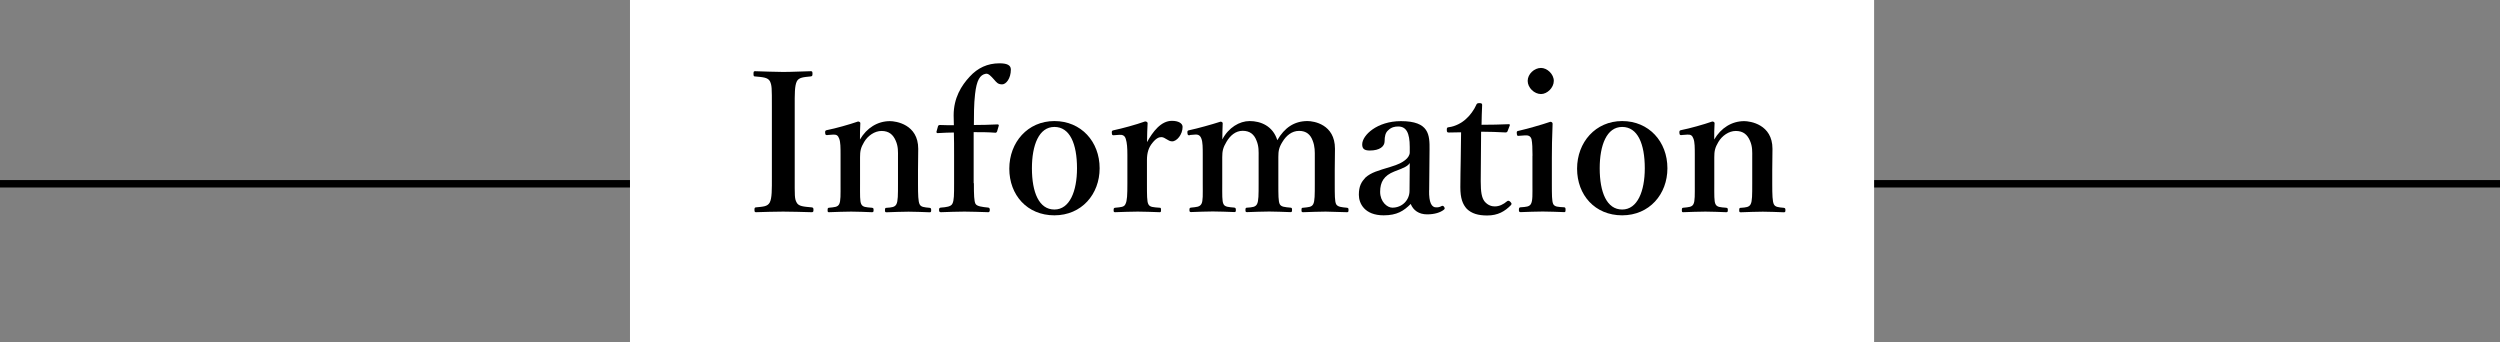 <?xml version="1.0" encoding="UTF-8"?><svg id="_イヤー_2" xmlns="http://www.w3.org/2000/svg" viewBox="0 0 336 45.99"><rect x="0" y="0" width="336" height="45.99" fill="#808080" stroke="none"/><defs><style>.cls-1{fill:#fff;}.cls-2{fill:none;stroke:#000;stroke-miterlimit:10;}</style></defs><g id="_イヤー_1-2"><line class="cls-2" y1="24.7" x2="336" y2="24.7"/><rect class="cls-1" x="84.67" width="167.21" height="45.99"/><g><path d="M106.81,23.74c0,2.6-.03,2.96,.26,3.48,.26,.52,.96,.55,2.03,.65,.18,.03,.23,.08,.23,.34s-.05,.31-.26,.31c-1.27-.03-2.63-.08-3.82-.08s-2.5,.05-3.64,.08c-.16,0-.21-.05-.21-.31s.03-.31,.18-.34c.99-.1,1.56-.1,1.87-.65,.31-.6,.29-1.72,.29-3.48V14.3c0-2.5,0-2.81-.26-3.38-.29-.52-.94-.55-2.03-.65-.13,0-.18-.05-.18-.36,0-.29,.05-.34,.21-.34,1.25,.03,2.63,.1,3.77,.1,1.22,0,2.55-.08,3.72-.1,.18,0,.23,.05,.23,.36,0,.29-.08,.31-.23,.34-.99,.1-1.59,.13-1.87,.65-.31,.6-.29,1.74-.29,3.38v9.44Z"/><path d="M111.26,18.15c-.26,.03-.34,0-.36-.29s.03-.34,.31-.39c1.07-.21,2.94-.73,4.11-1.14,.16,0,.31,.1,.31,.21-.05,.73-.05,1.53-.05,2.21,.91-1.56,2.37-2.47,4.03-2.47,.78,0,3.8,.42,3.8,3.72,0,.96-.03,2.26-.03,2.89v1.79c0,1.56,.03,2.37,.21,2.76s.6,.42,1.35,.49c.16,.03,.21,.08,.21,.31s-.03,.29-.21,.29c-.96-.03-1.95-.08-2.83-.08s-1.98,.05-2.96,.08c-.18,0-.21-.05-.21-.29,0-.26,.05-.31,.21-.31,.7-.05,1.12-.08,1.33-.49s.21-1.25,.21-2.76v-3.54c0-.75,.05-1.43-.31-2.24-.34-.78-.88-1.3-1.9-1.3-.94,0-1.85,.65-2.34,1.48-.47,.78-.55,1.25-.55,2.08v3.51c0,1.56-.03,2.37,.16,2.76,.21,.42,.62,.42,1.43,.49,.18,.03,.23,.05,.23,.31s-.05,.29-.23,.29c-.91-.03-1.92-.08-2.78-.08-.94,0-2,.05-2.99,.08-.16,0-.18-.05-.18-.29,0-.26,.05-.29,.18-.31,.75-.08,1.17-.08,1.38-.49s.18-1.25,.18-2.76v-3.85c0-.96,0-1.72-.18-2.18-.16-.44-.36-.57-.81-.55l-.7,.05Z"/><path d="M130.89,24.62c0,1.61,.03,2.39,.21,2.76,.18,.36,.94,.44,1.72,.52,.13,.03,.21,.08,.21,.31s-.08,.31-.21,.31c-1.04-.03-2.34-.08-3.2-.08-.91,0-2.18,.05-3.15,.08-.21,0-.26-.08-.26-.31s.05-.29,.26-.31c.7-.05,1.35-.13,1.53-.52,.23-.44,.23-1.2,.23-2.76v-3.77c0-1.14,0-2.16-.03-3.04-.62,0-1.3,.03-2.18,.08-.1,0-.16-.05-.16-.18l.21-.75c.03-.1,.13-.16,.26-.16,.7,.03,1.27,.03,1.87,.03,0-.52-.03-.99-.03-1.33,0-2.34,1.04-4,2.16-5.2,1.07-1.17,2.39-1.79,4-1.79,.94,0,1.53,.21,1.53,.83,0,1.22-.65,2-1.17,2-.57,0-.75-.26-1.09-.65-.42-.47-.75-.83-1.09-.78-.81,.13-1.25,.88-1.46,2.73-.16,1.27-.16,3.09-.16,4.16,.99,0,2.11-.03,3.17-.08,.13,0,.18,.05,.18,.16l-.23,.78c-.03,.1-.13,.18-.21,.18-.99-.08-1.9-.08-2.94-.08v6.86Z"/><path d="M147.79,22.62c0,3.48-2.42,6.32-6.08,6.32s-6.06-2.73-6.06-6.27,2.47-6.4,6.06-6.4,6.08,2.76,6.08,6.34Zm-9.1,0c0,3.25,.96,5.54,3.02,5.54s3.04-2.47,3.04-5.54c0-3.3-.96-5.56-3.04-5.56s-3.02,2.44-3.02,5.56Z"/><path d="M149.79,18.17c-.29,.03-.34,0-.36-.29-.03-.29,.03-.34,.31-.39,1.01-.21,2.94-.73,4.16-1.17,.18,0,.34,.1,.34,.23-.03,.73-.08,1.51-.08,2.55,.78-1.4,1.87-2.86,3.35-2.86,.88,0,1.43,.34,1.43,.81,0,1.04-.78,1.95-1.4,1.95-.57,0-.94-.57-1.46-.57-.31,0-.68,.13-1.2,.78-.49,.6-.73,1.3-.73,2.29v3.17c0,1.56,0,2.39,.18,2.76,.21,.42,.62,.42,1.53,.49,.16,0,.18,.05,.18,.34,0,.23-.05,.26-.18,.26-.99-.03-2.08-.08-2.94-.08s-2.08,.05-3.04,.08c-.16,0-.21-.03-.21-.26,0-.29,.05-.31,.21-.34,.78-.08,1.2-.08,1.38-.49,.23-.44,.26-1.25,.26-2.76v-3.85c0-.94-.05-1.64-.21-2.13-.13-.47-.44-.6-.88-.57l-.65,.05Z"/><path d="M159.93,18.17c-.26,.03-.31,0-.34-.29-.03-.31,.03-.34,.29-.39,1.07-.23,2.89-.73,4.16-1.14,.16,0,.29,.1,.29,.21-.03,.75-.05,1.53-.05,2.18,.83-1.59,2.31-2.47,3.67-2.47,1.48,0,3.12,.65,3.72,2.57,.96-1.66,2.26-2.57,4.06-2.57,.81,0,3.69,.42,3.69,3.72,0,.96-.03,2.26-.03,2.89v1.79c0,1.56,0,2.37,.18,2.76,.21,.39,.75,.42,1.46,.49,.16,.03,.21,.05,.21,.29,0,.26-.03,.31-.21,.31-.91,0-1.98-.08-2.86-.08s-2,.05-3.02,.08c-.21,0-.23-.05-.23-.31s.05-.29,.23-.29c.73-.08,1.14-.08,1.35-.49s.21-1.25,.21-2.76v-3.54c0-.75,.03-1.43-.29-2.24-.29-.78-.83-1.3-1.82-1.3s-1.74,.65-2.24,1.48c-.47,.75-.55,1.22-.55,2.03v3.56c0,1.56,0,2.37,.18,2.76,.18,.39,.7,.42,1.48,.49,.16,.03,.18,.08,.18,.31s-.03,.29-.21,.29c-.99-.03-2.03-.08-2.86-.08-.94,0-2,.05-2.96,.08-.21,0-.23-.05-.23-.31,0-.23,.05-.29,.23-.29,.7-.05,1.12-.08,1.33-.49s.21-1.25,.21-2.76v-3.54c0-.75,.05-1.43-.29-2.24-.31-.81-.88-1.3-1.85-1.3s-1.69,.65-2.18,1.48c-.47,.78-.57,1.25-.57,2.08v3.51c0,1.56-.03,2.37,.16,2.76,.18,.42,.73,.42,1.46,.49,.16,.03,.21,.08,.21,.34,0,.23-.05,.26-.21,.26-.91-.03-2-.08-2.89-.08s-1.95,.05-2.91,.08c-.18,0-.23-.05-.23-.29s.05-.29,.23-.31c.73-.08,1.14-.08,1.38-.49,.23-.42,.18-1.25,.18-2.76v-3.85c0-.94,0-1.69-.18-2.16-.16-.44-.42-.6-.91-.55l-.62,.05Z"/><path d="M192.07,25.58c-.03,1.66,.34,2.29,.94,2.29,.31,0,.47-.03,.75-.18,.1-.05,.23-.05,.34,.13,.1,.18,.1,.26-.08,.39-.44,.34-1.2,.6-2.21,.6-1.12,0-1.87-.55-2.21-1.4-.94,.94-1.85,1.53-3.64,1.53-2.55,0-3.33-1.59-3.33-2.76s.34-1.72,.88-2.31c.78-.7,1.72-.94,3.33-1.43,1.14-.34,1.64-.62,2.03-.94,.34-.26,.6-.65,.6-1.01v-.73c0-1.95-.49-2.76-1.56-2.76-.42,0-.91,.08-1.35,.52-.36,.31-.47,.81-.47,1.46,0,.7-.65,1.25-2,1.25-.81,0-1.01-.31-1.01-.83,0-1.22,2-3.12,5.2-3.12,3.82,0,3.87,1.85,3.85,3.87l-.05,5.43Zm-2.6-3.67c-.26,.39-.62,.6-2.08,1.14-1.38,.55-1.9,1.4-1.9,2.73s.94,2.13,1.64,2.13c1.35,0,2.31-1.04,2.31-2.26l.03-3.74Z"/><path d="M194.74,17.81c-.23,0-.29-.05-.29-.36,0-.26,.03-.34,.31-.36,.81-.1,1.72-.57,2.29-1.12,.52-.44,1.09-1.25,1.35-1.85,.08-.21,.16-.26,.44-.26,.31,0,.36,.08,.36,.26-.03,.86-.08,1.85-.08,2.65,1.17,0,2.6-.03,3.69-.08,.1,0,.13,.08,.1,.18l-.29,.75c-.03,.1-.13,.18-.26,.18-.96-.05-2.18-.1-3.3-.1l-.05,6.66c0,1.46,.13,2.18,.49,2.68,.49,.62,1.09,.7,1.4,.7,.6,0,1.14-.26,1.66-.7,.13-.1,.26-.08,.42,.08,.16,.16,.26,.29,.05,.49-.78,.78-1.69,1.35-3.15,1.35-1.22,0-2.08-.26-2.73-.88-.57-.62-.88-1.43-.88-2.91,0-1.25,.03-2.42,.05-3.67l.05-3.72-1.66,.03Z"/><path d="M205.97,20.93c0-.99-.03-1.72-.13-2.21-.13-.42-.39-.57-.96-.52l-.68,.05c-.26,.03-.31,.03-.34-.29-.03-.31,0-.34,.29-.39,1.01-.23,2.99-.78,4.21-1.2,.18,0,.31,.1,.31,.26-.08,1.9-.1,3.35-.1,4.6v3.41c0,1.56,0,2.37,.18,2.78,.21,.39,.65,.39,1.48,.44,.16,.03,.18,.1,.18,.34,0,.26-.03,.31-.18,.31-.94-.03-2-.08-2.89-.08s-2.05,.05-2.94,.08c-.21,0-.26-.05-.26-.31,0-.23,.05-.34,.23-.34,.75-.05,1.17-.08,1.38-.44,.26-.44,.21-1.27,.21-2.78v-3.72Zm2.86-10.06c0,.91-.88,1.77-1.72,1.77-.91,0-1.79-.86-1.79-1.77s.88-1.74,1.79-1.74c.83,0,1.72,.83,1.72,1.74Z"/><path d="M224.1,22.62c0,3.48-2.42,6.32-6.08,6.32s-6.06-2.73-6.06-6.27,2.47-6.4,6.06-6.4,6.08,2.76,6.08,6.34Zm-9.1,0c0,3.25,.96,5.54,3.02,5.54s3.04-2.47,3.04-5.54c0-3.3-.96-5.56-3.04-5.56s-3.02,2.44-3.02,5.56Z"/><path d="M226.07,18.15c-.26,.03-.34,0-.36-.29s.03-.34,.31-.39c1.07-.21,2.94-.73,4.11-1.14,.16,0,.31,.1,.31,.21-.05,.73-.05,1.53-.05,2.21,.91-1.56,2.37-2.47,4.03-2.47,.78,0,3.8,.42,3.8,3.72,0,.96-.03,2.26-.03,2.89v1.79c0,1.56,.03,2.37,.21,2.76s.6,.42,1.35,.49c.16,.03,.21,.08,.21,.31s-.03,.29-.21,.29c-.96-.03-1.95-.08-2.83-.08s-1.98,.05-2.96,.08c-.18,0-.21-.05-.21-.29,0-.26,.05-.31,.21-.31,.7-.05,1.12-.08,1.33-.49s.21-1.25,.21-2.76v-3.54c0-.75,.05-1.43-.31-2.24-.34-.78-.88-1.3-1.9-1.3-.94,0-1.85,.65-2.34,1.48-.47,.78-.55,1.25-.55,2.08v3.51c0,1.56-.03,2.37,.16,2.76,.21,.42,.62,.42,1.43,.49,.18,.03,.23,.05,.23,.31s-.05,.29-.23,.29c-.91-.03-1.92-.08-2.78-.08-.94,0-2,.05-2.99,.08-.16,0-.18-.05-.18-.29,0-.26,.05-.29,.18-.31,.75-.08,1.17-.08,1.38-.49s.18-1.25,.18-2.76v-3.85c0-.96,0-1.72-.18-2.18-.16-.44-.36-.57-.81-.55l-.7,.05Z"/></g></g></svg>
